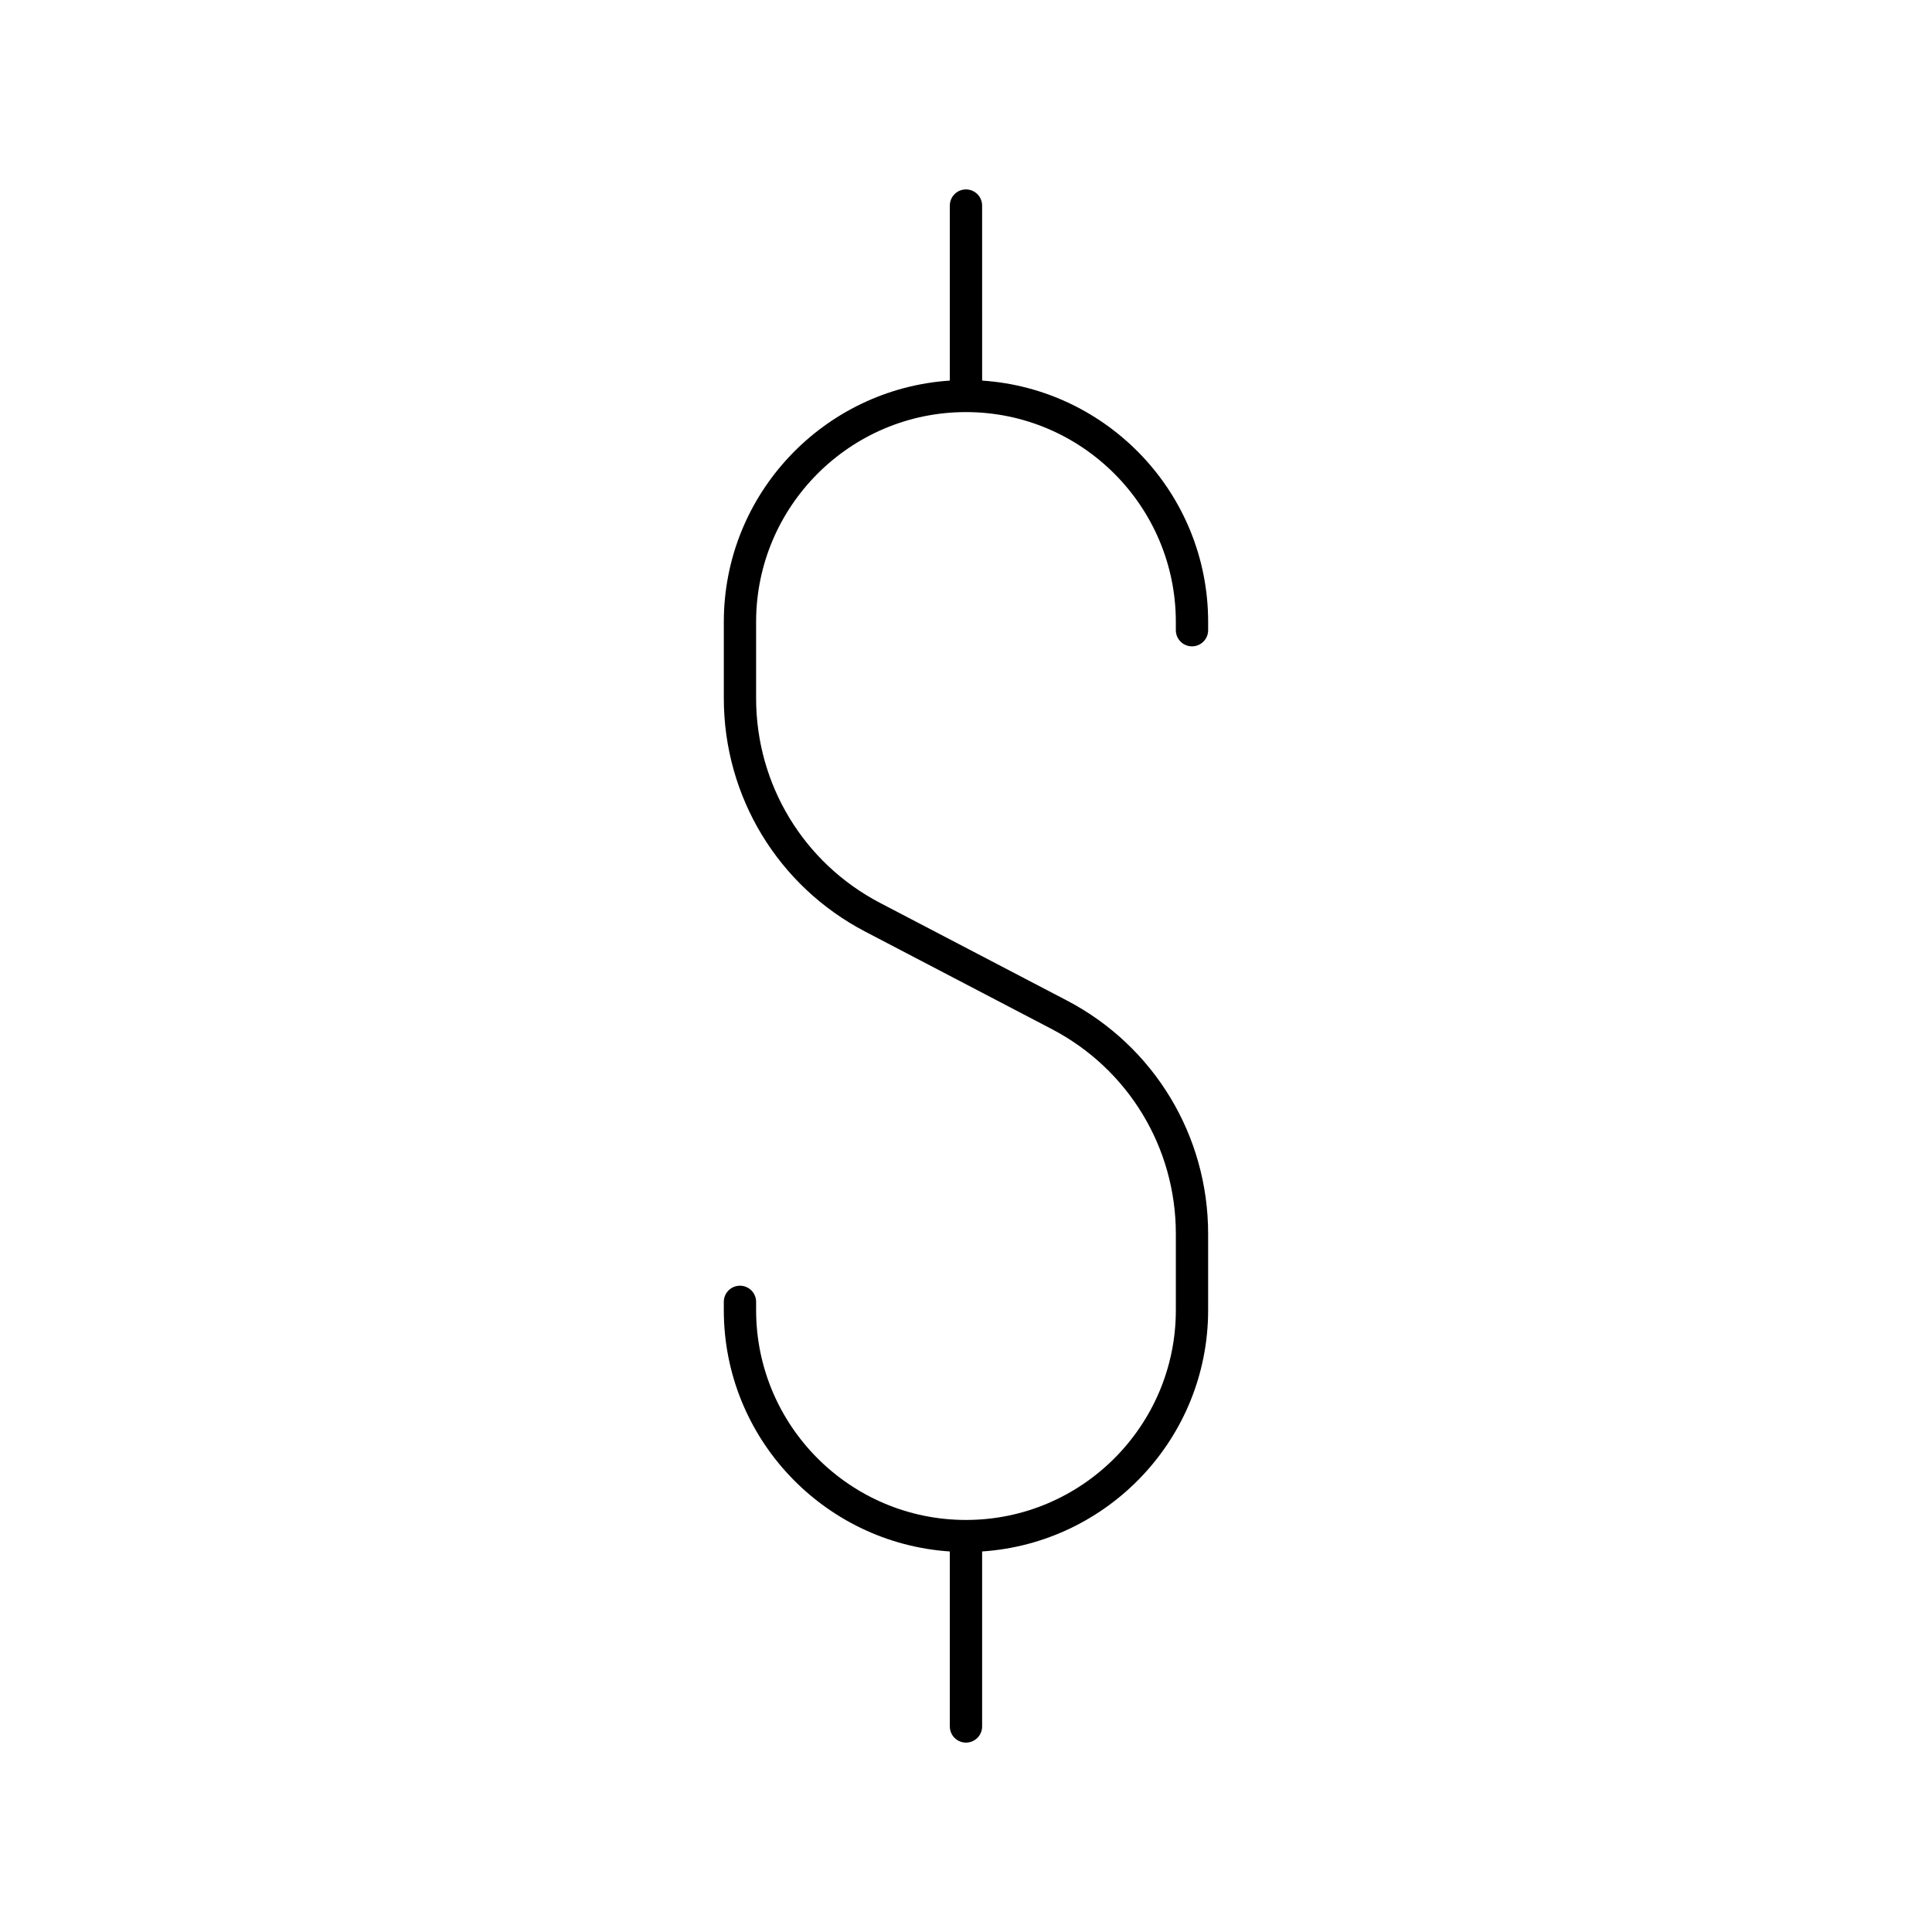 <?xml version="1.0" encoding="UTF-8"?>
<!-- The Best Svg Icon site in the world: iconSvg.co, Visit us! https://iconsvg.co -->
<svg fill="#000000" width="800px" height="800px" version="1.1" viewBox="144 144 512 512" xmlns="http://www.w3.org/2000/svg">
 <path d="m459.89 315.29c2.367 0 4.281-1.918 4.281-4.281v-2.188c0-33.941-26.504-61.742-59.895-63.961l-0.004-46.379c0-2.363-1.914-4.281-4.281-4.281-2.363-0.004-4.277 1.914-4.277 4.281v46.379c-33.391 2.219-59.895 30.016-59.895 63.961v20.219c0 26.074 14.355 49.773 37.465 61.844l49.457 25.836c20.273 10.59 32.871 31.379 32.871 54.254v20.219c0 30.664-24.949 55.609-55.617 55.609s-55.617-24.945-55.617-55.609v-2.188c0-2.363-1.914-4.281-4.281-4.281-2.367 0-4.281 1.918-4.281 4.281v2.188c0 33.941 26.504 61.742 59.895 63.961l0.004 46.375c0 2.363 1.914 4.281 4.281 4.281 2.363 0 4.277-1.918 4.277-4.281v-46.379c33.391-2.219 59.895-30.016 59.895-63.961v-20.219c0-26.074-14.355-49.773-37.465-61.844l-49.457-25.836c-20.273-10.59-32.871-31.379-32.871-54.254v-20.219c0-30.664 24.949-55.609 55.617-55.609 30.668 0 55.617 24.945 55.617 55.609v2.188c0 2.367 1.914 4.285 4.281 4.285z"/>
</svg>